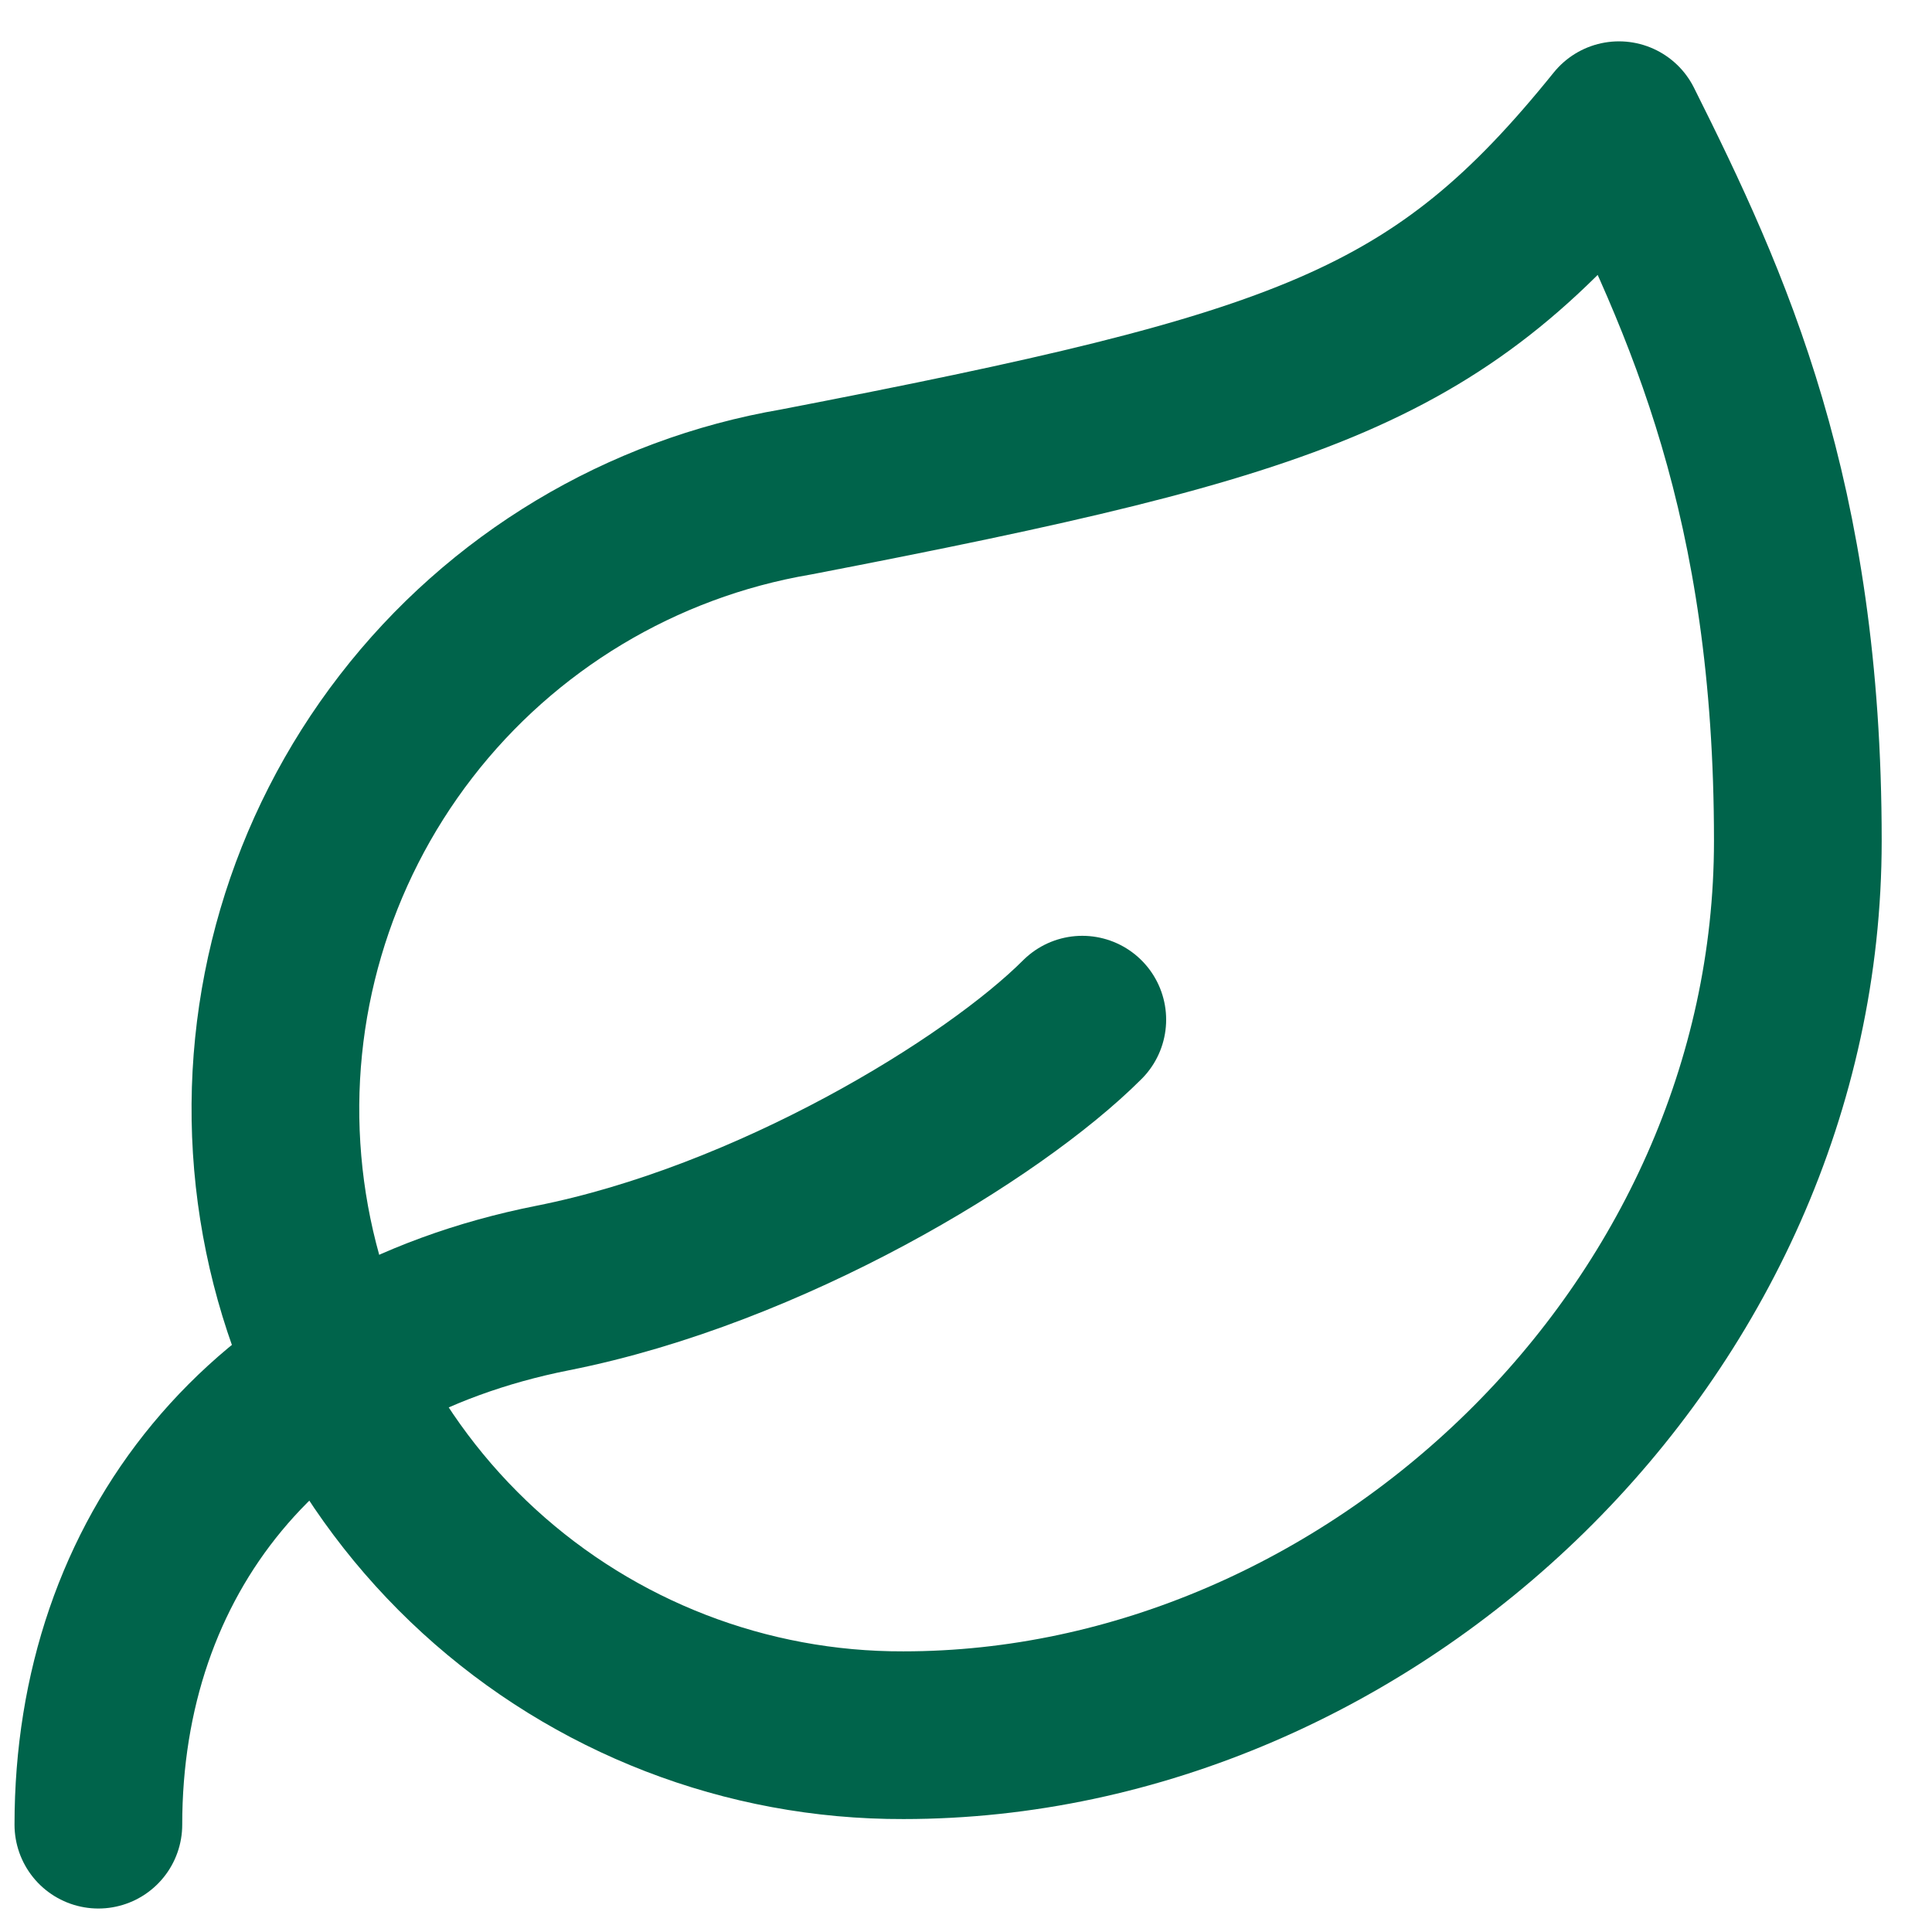 <svg width="36" height="36" viewBox="0 0 36 36" fill="none" xmlns="http://www.w3.org/2000/svg">
<path d="M16.834 32.333C13.907 32.342 11.084 31.251 8.925 29.276C6.765 27.3 5.427 24.586 5.175 21.67C4.923 18.754 5.777 15.851 7.566 13.535C9.355 11.219 11.949 9.659 14.834 9.167C24.334 7.333 26.834 6.467 30.167 2.333C31.834 5.667 33.5 9.3 33.5 15.667C33.5 24.833 25.534 32.333 16.834 32.333Z" stroke="#00644B" stroke-width="3.125" stroke-linecap="round" stroke-linejoin="round"/>
<path d="M1.833 34C1.833 29 4.917 25.067 10.3 24C14.333 23.2 18.5 20.667 20.167 19" stroke="#00644B" stroke-width="3.125" stroke-linecap="round" stroke-linejoin="round"/>
</svg>
